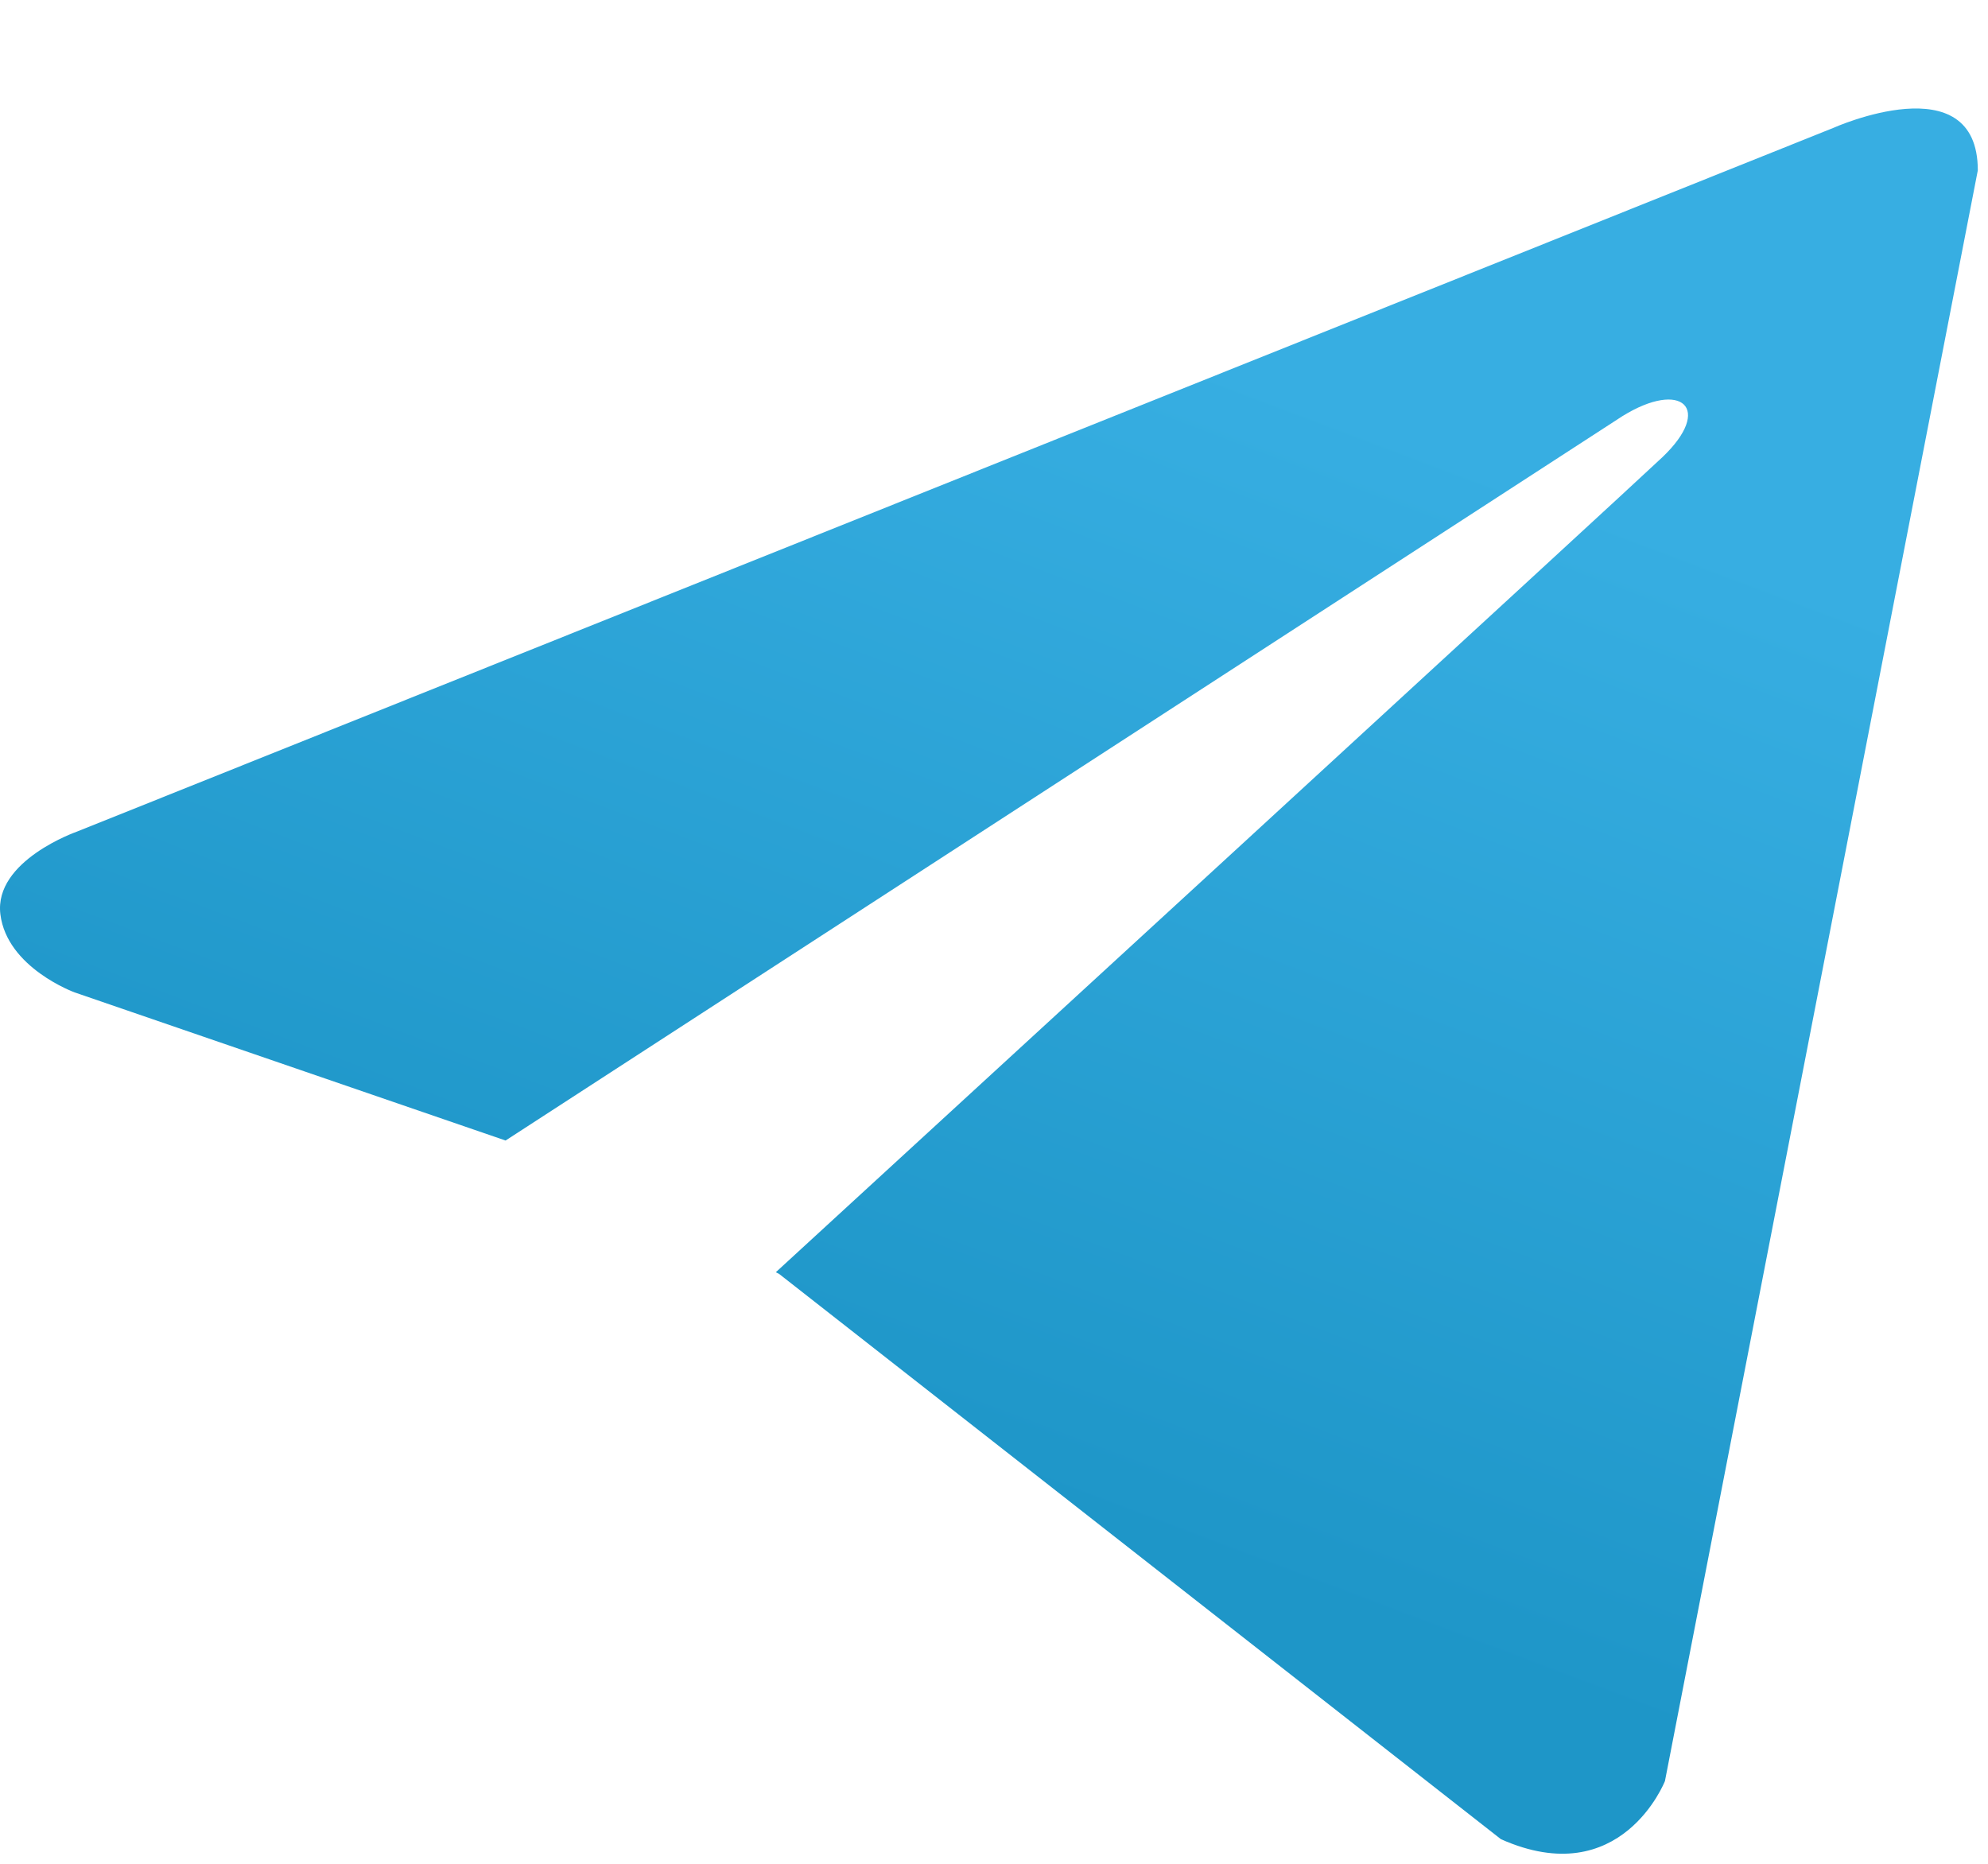 <?xml version="1.0" encoding="UTF-8"?> <svg xmlns="http://www.w3.org/2000/svg" width="16" height="15" viewBox="0 0 16 15" fill="none"><path d="M15.918 1.371L13.4 14.334C13.4 14.334 13.048 15.233 12.08 14.802L6.271 10.253L6.244 10.239C7.028 9.52 13.114 3.932 13.38 3.679C13.791 3.287 13.536 3.053 13.058 3.349L4.069 9.179L0.601 7.987C0.601 7.987 0.056 7.789 0.003 7.358C-0.05 6.926 0.619 6.693 0.619 6.693L14.756 1.029C14.756 1.029 15.918 0.508 15.918 1.371V1.371Z" fill="url(#paint0_linear_4326_1343)"></path><defs><linearGradient id="paint0_linear_4326_1343" x1="10.613" y1="3.214" x2="7.404" y2="11.699" gradientUnits="userSpaceOnUse"><stop stop-color="#37AEE2"></stop><stop offset="1" stop-color="#1E96C8"></stop></linearGradient></defs></svg> 